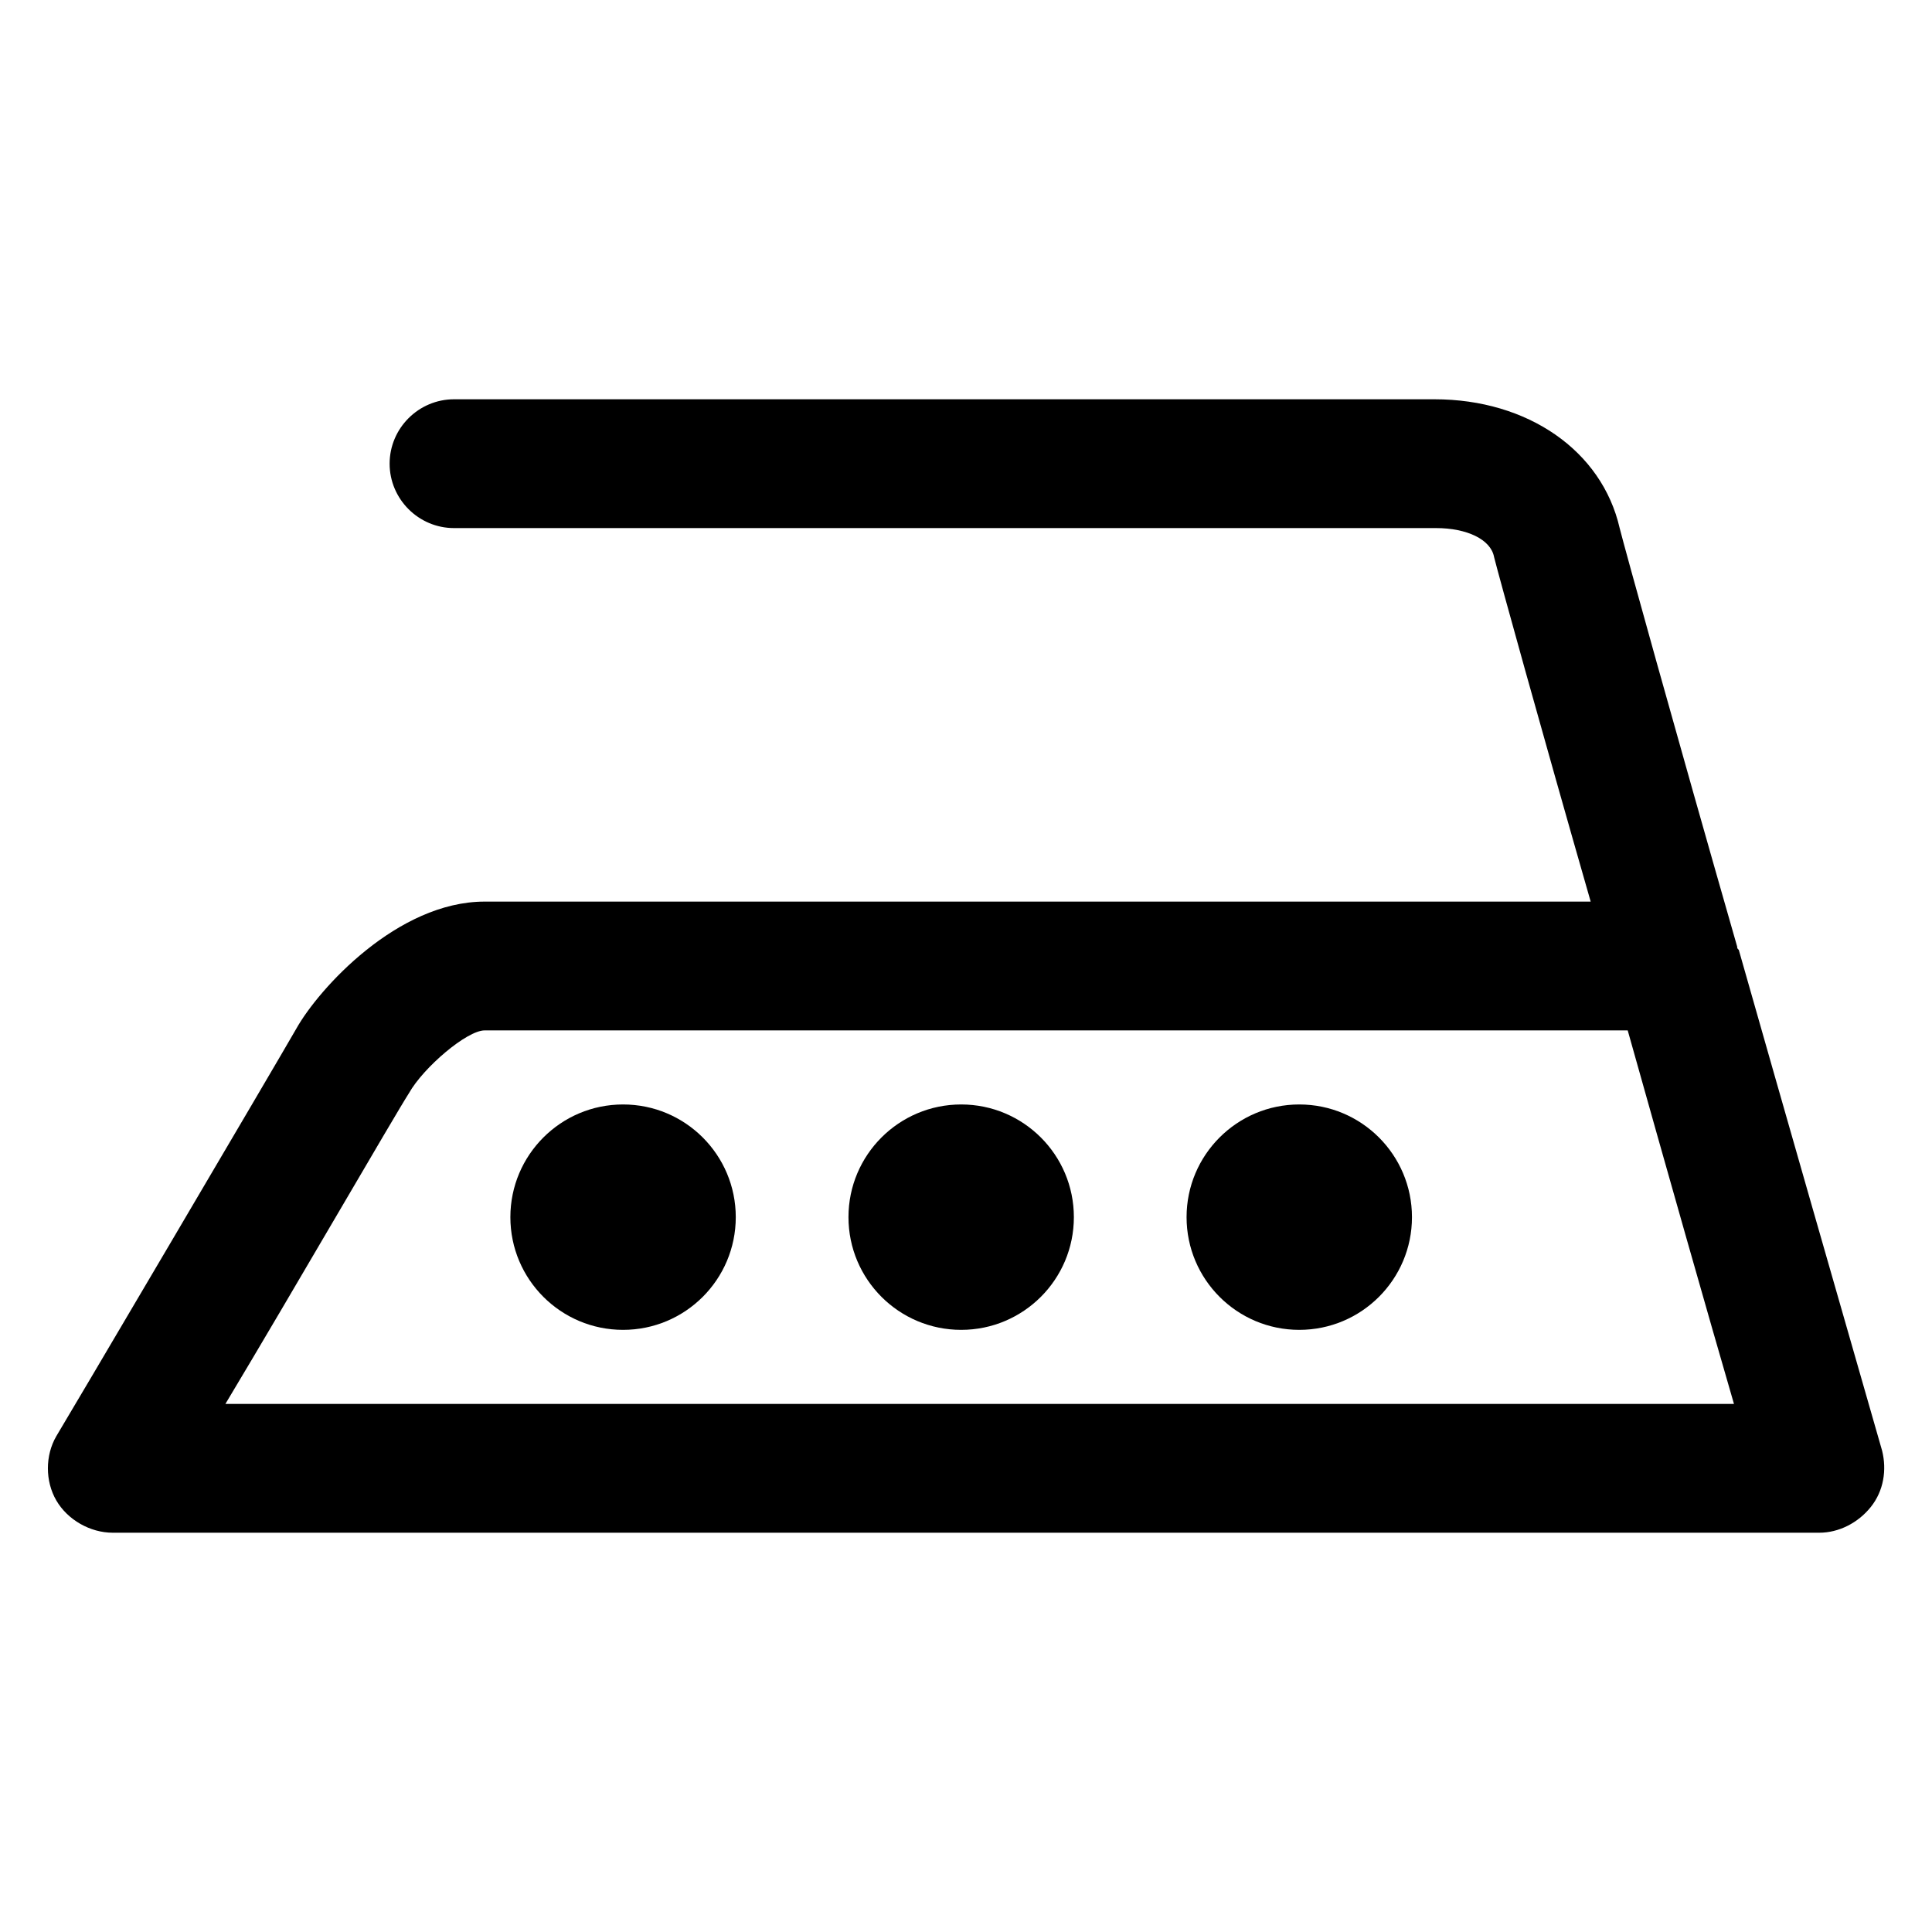 <?xml version="1.0" encoding="utf-8"?>
<!-- Generator: Adobe Illustrator 24.1.1, SVG Export Plug-In . SVG Version: 6.00 Build 0)  -->
<svg version="1.1" id="symbol" xmlns="http://www.w3.org/2000/svg" xmlns:xlink="http://www.w3.org/1999/xlink" x="0px" y="0px"
	 viewBox="0 0 120 120" style="enable-background:new 0 0 120 120;" xml:space="preserve">
<g>
	<path d="M113,95.2H7c-1.4,0-2.8-0.8-3.5-2c-0.7-1.2-0.7-2.8,0-4C3.7,88.9,17.2,66,18.4,63.9c1.4-2.5,6.3-7.9,11.7-7.9h68.7
		c-3.1-10.8-5.7-20.2-6-21.4c-0.2-1.1-1.7-1.8-3.6-1.8H28.2c-2.2,0-4-1.8-4-4s1.8-4,4-4h60.9c5.8,0,10.4,3.2,11.5,8
		c0.3,1.2,3.4,12.4,7.3,26c0,0.1,0,0.1,0.1,0.2c2.9,10.2,6.2,21.7,8.9,31.1c0.3,1.2,0.1,2.5-0.7,3.5C115.4,94.6,114.2,95.2,113,95.2
		z M14,87.2h93.7c-1.6-5.5-4.1-14.3-6.6-23.2h-71c-1.1,0-3.8,2.3-4.7,3.9C24.5,69.3,18.2,80.2,14,87.2z"/>
	<g>
		<circle cx="59.7" cy="75.6" r="7"/>
		<circle cx="80.7" cy="75.6" r="7"/>
		<circle cx="38.7" cy="75.6" r="7"/>
	</g>
</g>
</svg>
